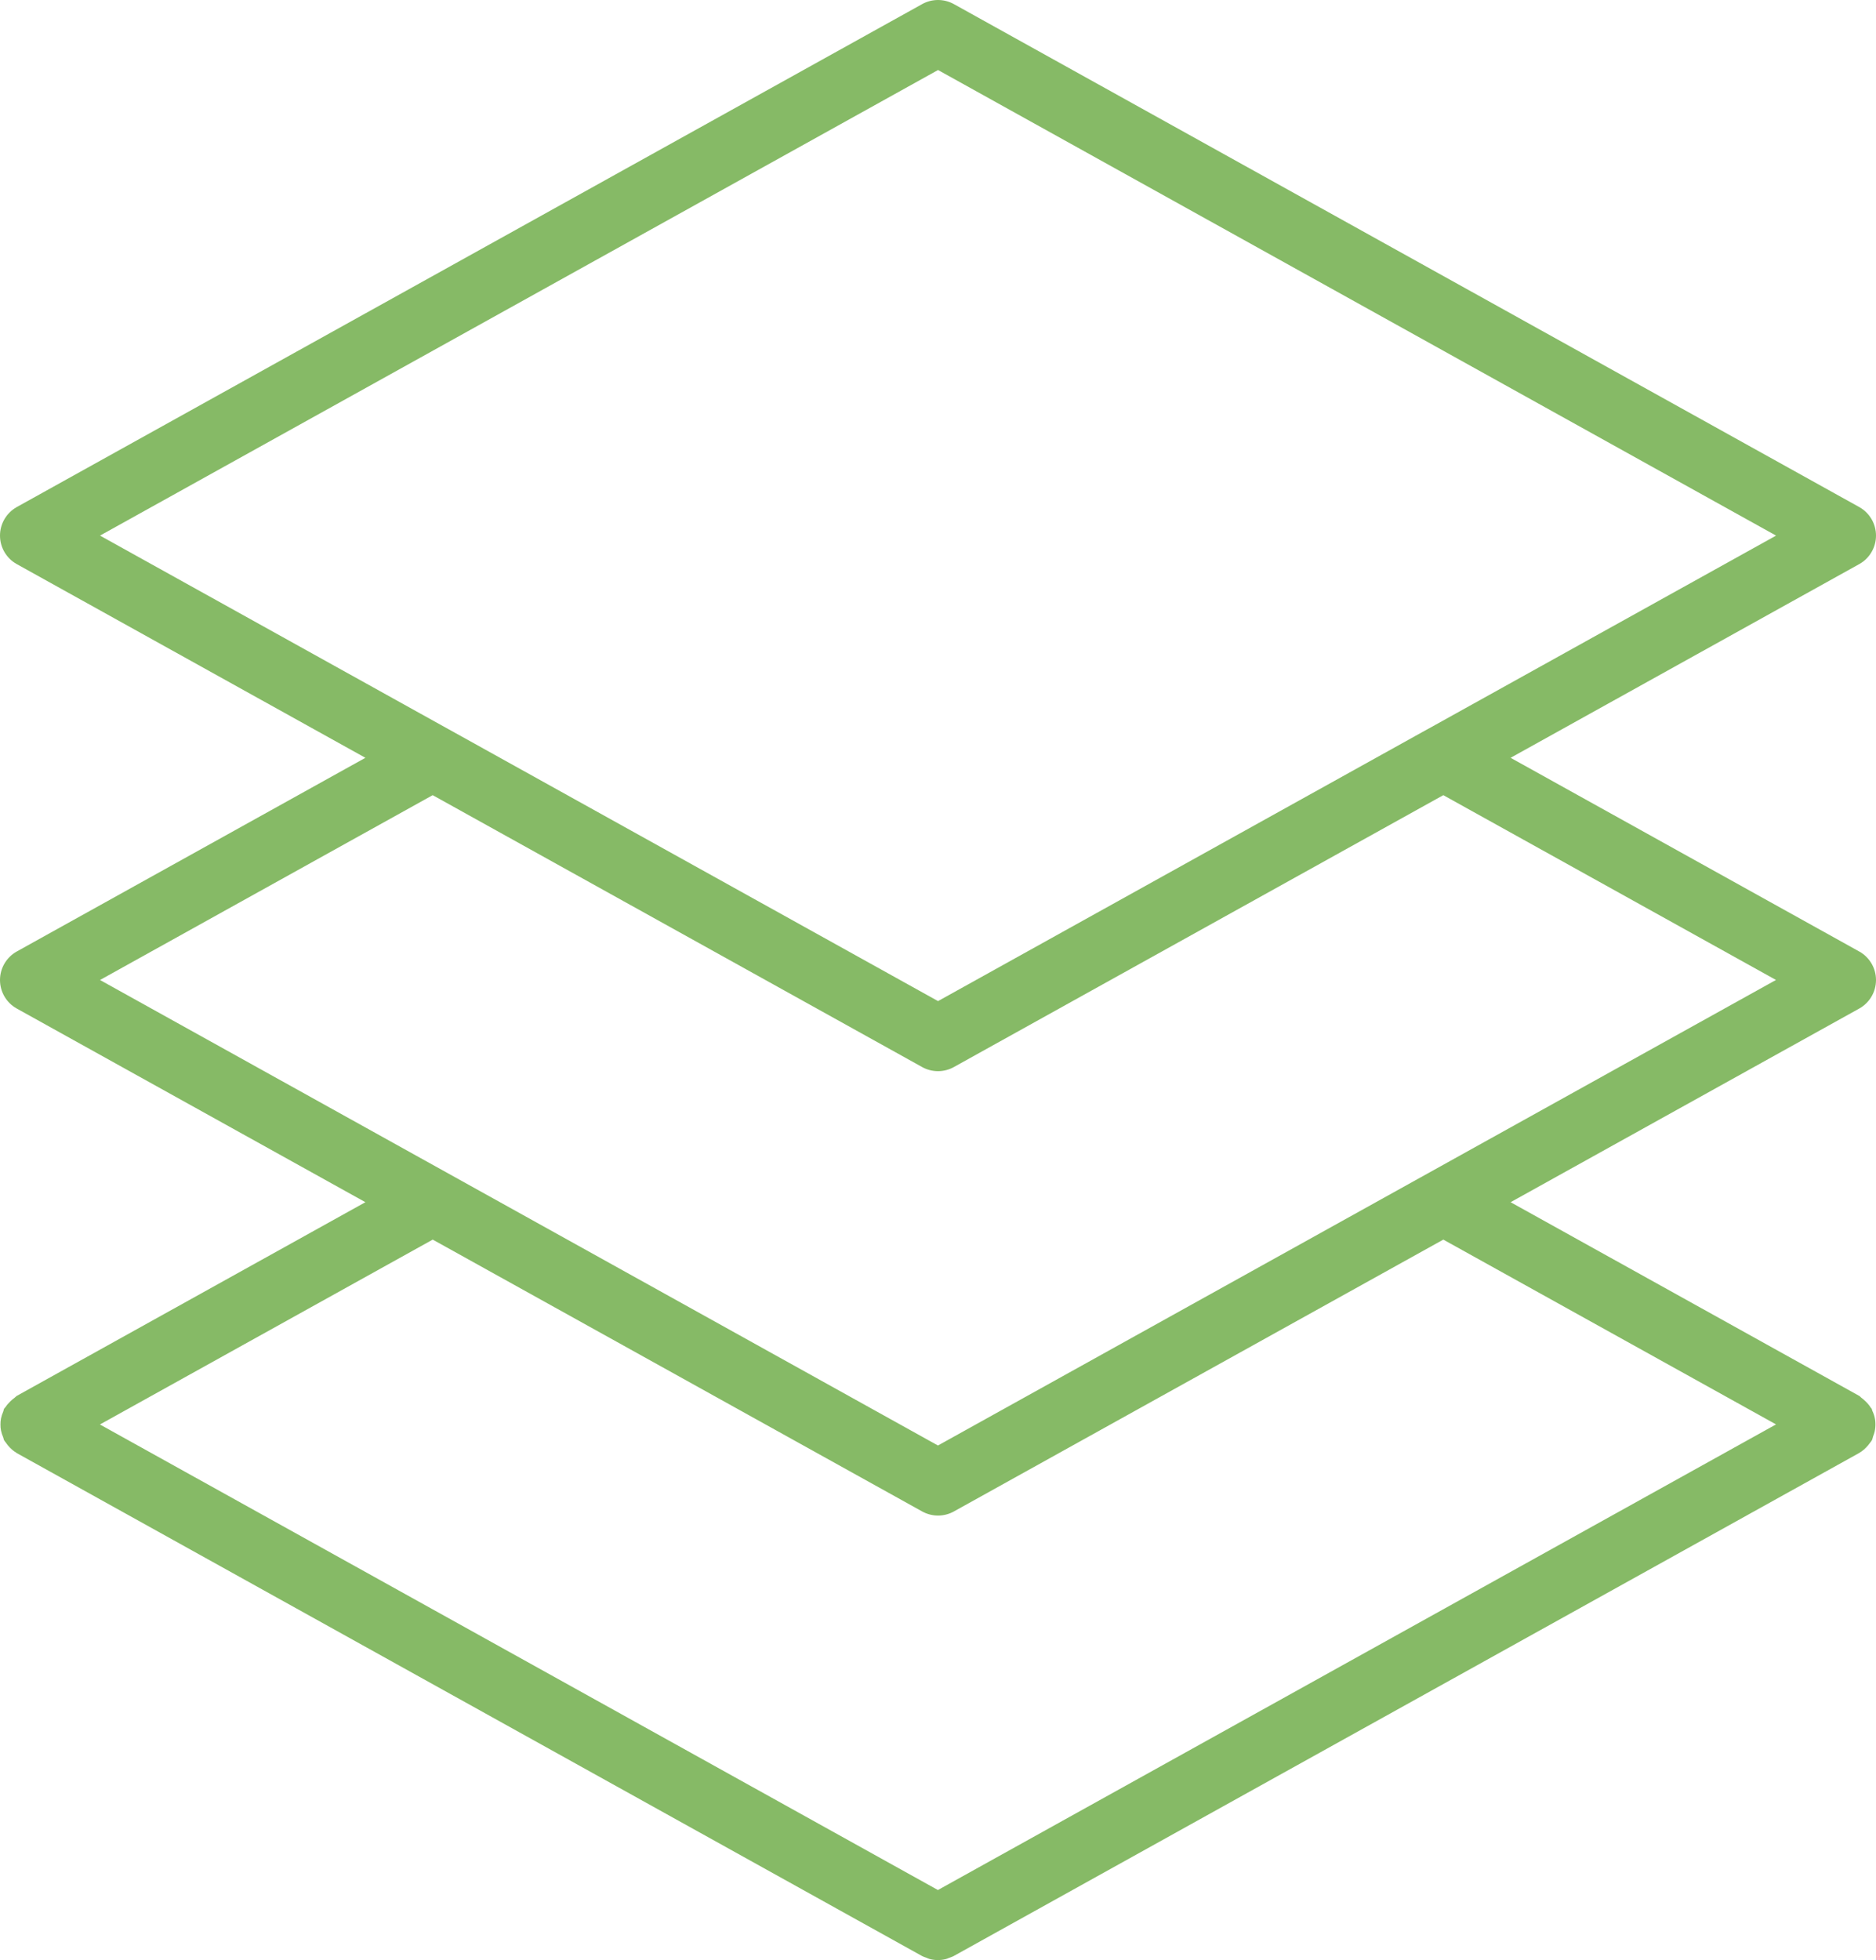 <svg width="45" height="47" viewBox="0 0 45 47" fill="none" xmlns="http://www.w3.org/2000/svg">
<path d="M0 23.499C0 23.784 0.154 24.046 0.403 24.184L8.765 28.827L0.403 33.471C0.383 33.483 0.37 33.502 0.351 33.516C0.313 33.541 0.281 33.572 0.246 33.605C0.204 33.647 0.166 33.687 0.134 33.737C0.124 33.752 0.108 33.762 0.099 33.778C0.086 33.802 0.086 33.829 0.075 33.853C0.052 33.906 0.035 33.957 0.024 34.013C0.014 34.062 0.011 34.109 0.011 34.157C0.011 34.206 0.014 34.253 0.024 34.301C0.035 34.358 0.052 34.409 0.075 34.461C0.086 34.486 0.086 34.512 0.099 34.536C0.111 34.558 0.129 34.575 0.143 34.595C0.16 34.62 0.177 34.644 0.196 34.666C0.254 34.733 0.318 34.792 0.393 34.835C0.397 34.837 0.399 34.84 0.402 34.843L22.116 46.902C22.152 46.922 22.189 46.933 22.227 46.946C22.251 46.955 22.273 46.968 22.298 46.974C22.364 46.991 22.43 47 22.497 47C22.563 47 22.629 46.991 22.695 46.974C22.72 46.968 22.742 46.955 22.767 46.946C22.804 46.932 22.842 46.922 22.878 46.902L44.592 34.843C44.592 34.843 44.595 34.84 44.597 34.839C44.678 34.793 44.749 34.73 44.811 34.656C44.823 34.643 44.832 34.629 44.842 34.615C44.861 34.588 44.885 34.566 44.9 34.537C44.918 34.505 44.919 34.471 44.932 34.438C44.947 34.399 44.961 34.362 44.969 34.322C44.983 34.258 44.988 34.196 44.986 34.131C44.985 34.098 44.983 34.066 44.977 34.033C44.965 33.961 44.944 33.895 44.912 33.829C44.904 33.813 44.905 33.795 44.896 33.778C44.889 33.767 44.878 33.761 44.872 33.75C44.835 33.69 44.789 33.639 44.736 33.59C44.71 33.566 44.685 33.542 44.656 33.522C44.634 33.507 44.621 33.484 44.597 33.471L36.235 28.827L44.597 24.184C44.846 24.046 45 23.784 45 23.499C45 23.215 44.846 22.953 44.597 22.815L36.235 18.171L44.597 13.527C44.846 13.389 45 13.127 45 12.843C45 12.558 44.846 12.297 44.597 12.158L22.882 0.099C22.644 -0.033 22.356 -0.033 22.119 0.099L0.403 12.158C0.155 12.297 0 12.558 0 12.843C0 13.127 0.154 13.389 0.403 13.527L8.765 18.171L0.403 22.815C0.155 22.953 0 23.215 0 23.499ZM42.602 34.155L22.498 45.32L2.397 34.157L10.38 29.724L22.119 36.242C22.238 36.308 22.37 36.341 22.501 36.341C22.632 36.341 22.764 36.308 22.882 36.242L34.621 29.724L42.602 34.155ZM2.399 12.843L22.501 1.679L42.603 12.843L34.242 17.486C34.242 17.486 34.241 17.486 34.24 17.486L22.501 24.005L10.761 17.486C10.761 17.486 10.761 17.486 10.76 17.486L2.399 12.843ZM10.379 19.067L22.119 25.586C22.237 25.652 22.368 25.685 22.5 25.685C22.632 25.685 22.763 25.652 22.881 25.586L34.621 19.067L42.601 23.498L22.499 34.661L2.399 23.499L10.379 19.067Z" fill="#86BA66"/>
</svg>
